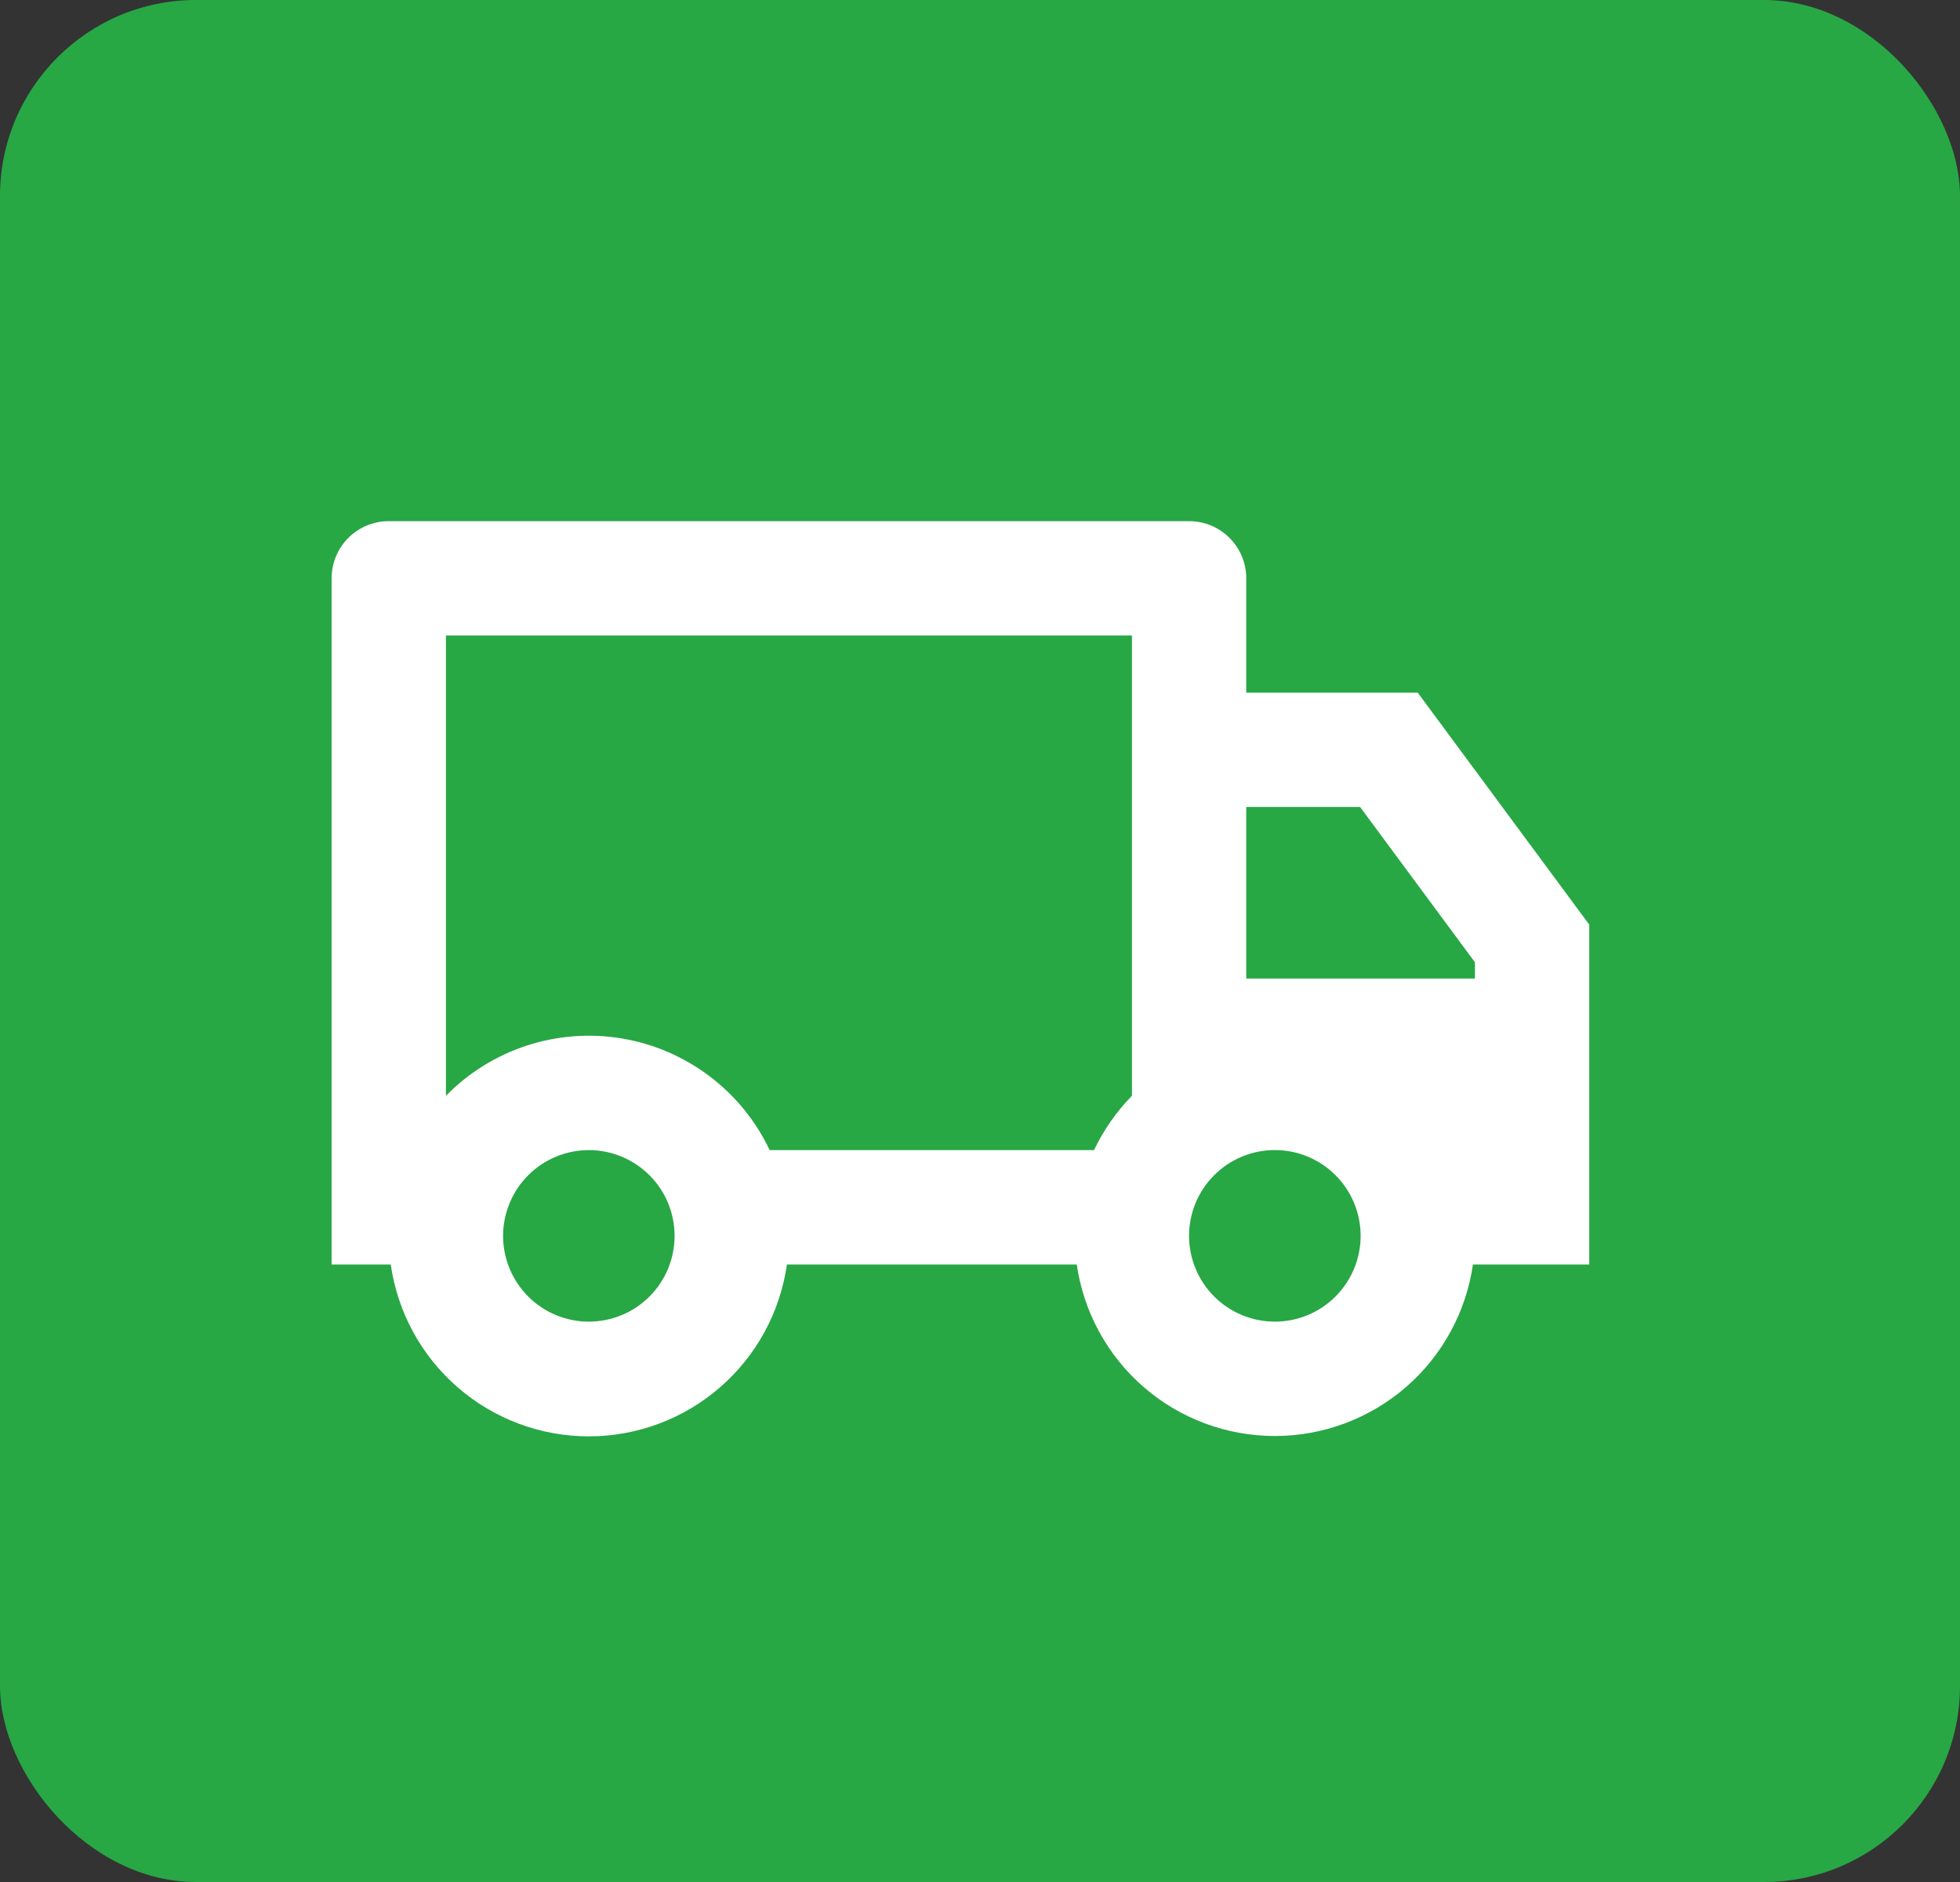 <svg width="50" height="48" viewBox="0 0 50 48" fill="none" xmlns="http://www.w3.org/2000/svg">
<rect x="0" y="0" width="50" height="48" fill="#333333" stroke="none"/>
<rect width="50" height="48" rx="5" fill="#28A745"/>
<path d="M20.075 32.25C19.901 33.467 19.295 34.58 18.366 35.385C17.438 36.191 16.25 36.634 15.021 36.634C13.793 36.634 12.605 36.191 11.677 35.385C10.748 34.58 10.142 33.467 9.968 32.25H8.459V14.75C8.459 14.363 8.613 13.992 8.886 13.719C9.16 13.445 9.531 13.292 9.917 13.292H30.334C30.721 13.292 31.092 13.445 31.365 13.719C31.639 13.992 31.792 14.363 31.792 14.75V17.667H36.167L40.542 23.582V32.25H37.575C37.399 33.465 36.792 34.576 35.864 35.38C34.935 36.183 33.749 36.625 32.522 36.625C31.294 36.625 30.107 36.183 29.179 35.38C28.251 34.576 27.644 33.465 27.468 32.25H20.075ZM28.876 16.208H11.376V27.948C11.951 27.36 12.66 26.921 13.442 26.666C14.224 26.412 15.056 26.35 15.866 26.486C16.677 26.622 17.443 26.952 18.099 27.448C18.756 27.943 19.282 28.59 19.634 29.333H27.909C28.154 28.819 28.482 28.35 28.876 27.948V16.208ZM31.792 24.958H37.626V24.543L34.697 20.583H31.792V24.958ZM32.522 33.708C33.102 33.708 33.658 33.478 34.069 33.067C34.479 32.657 34.71 32.1 34.71 31.52C34.71 30.94 34.479 30.383 34.069 29.973C33.658 29.562 33.102 29.332 32.522 29.332C31.941 29.332 31.384 29.562 30.974 29.973C30.564 30.383 30.333 30.94 30.333 31.52C30.333 32.1 30.564 32.657 30.974 33.067C31.384 33.478 31.941 33.708 32.522 33.708ZM17.209 31.521C17.209 31.233 17.152 30.949 17.043 30.684C16.933 30.418 16.771 30.177 16.568 29.974C16.365 29.771 16.124 29.61 15.859 29.5C15.593 29.39 15.309 29.333 15.021 29.333C14.734 29.333 14.45 29.39 14.184 29.5C13.919 29.61 13.678 29.771 13.475 29.974C13.272 30.177 13.11 30.418 13.001 30.684C12.891 30.949 12.834 31.233 12.834 31.521C12.834 32.101 13.065 32.657 13.475 33.068C13.885 33.478 14.441 33.708 15.021 33.708C15.602 33.708 16.158 33.478 16.568 33.068C16.979 32.657 17.209 32.101 17.209 31.521Z" fill="white"/>
</svg>
